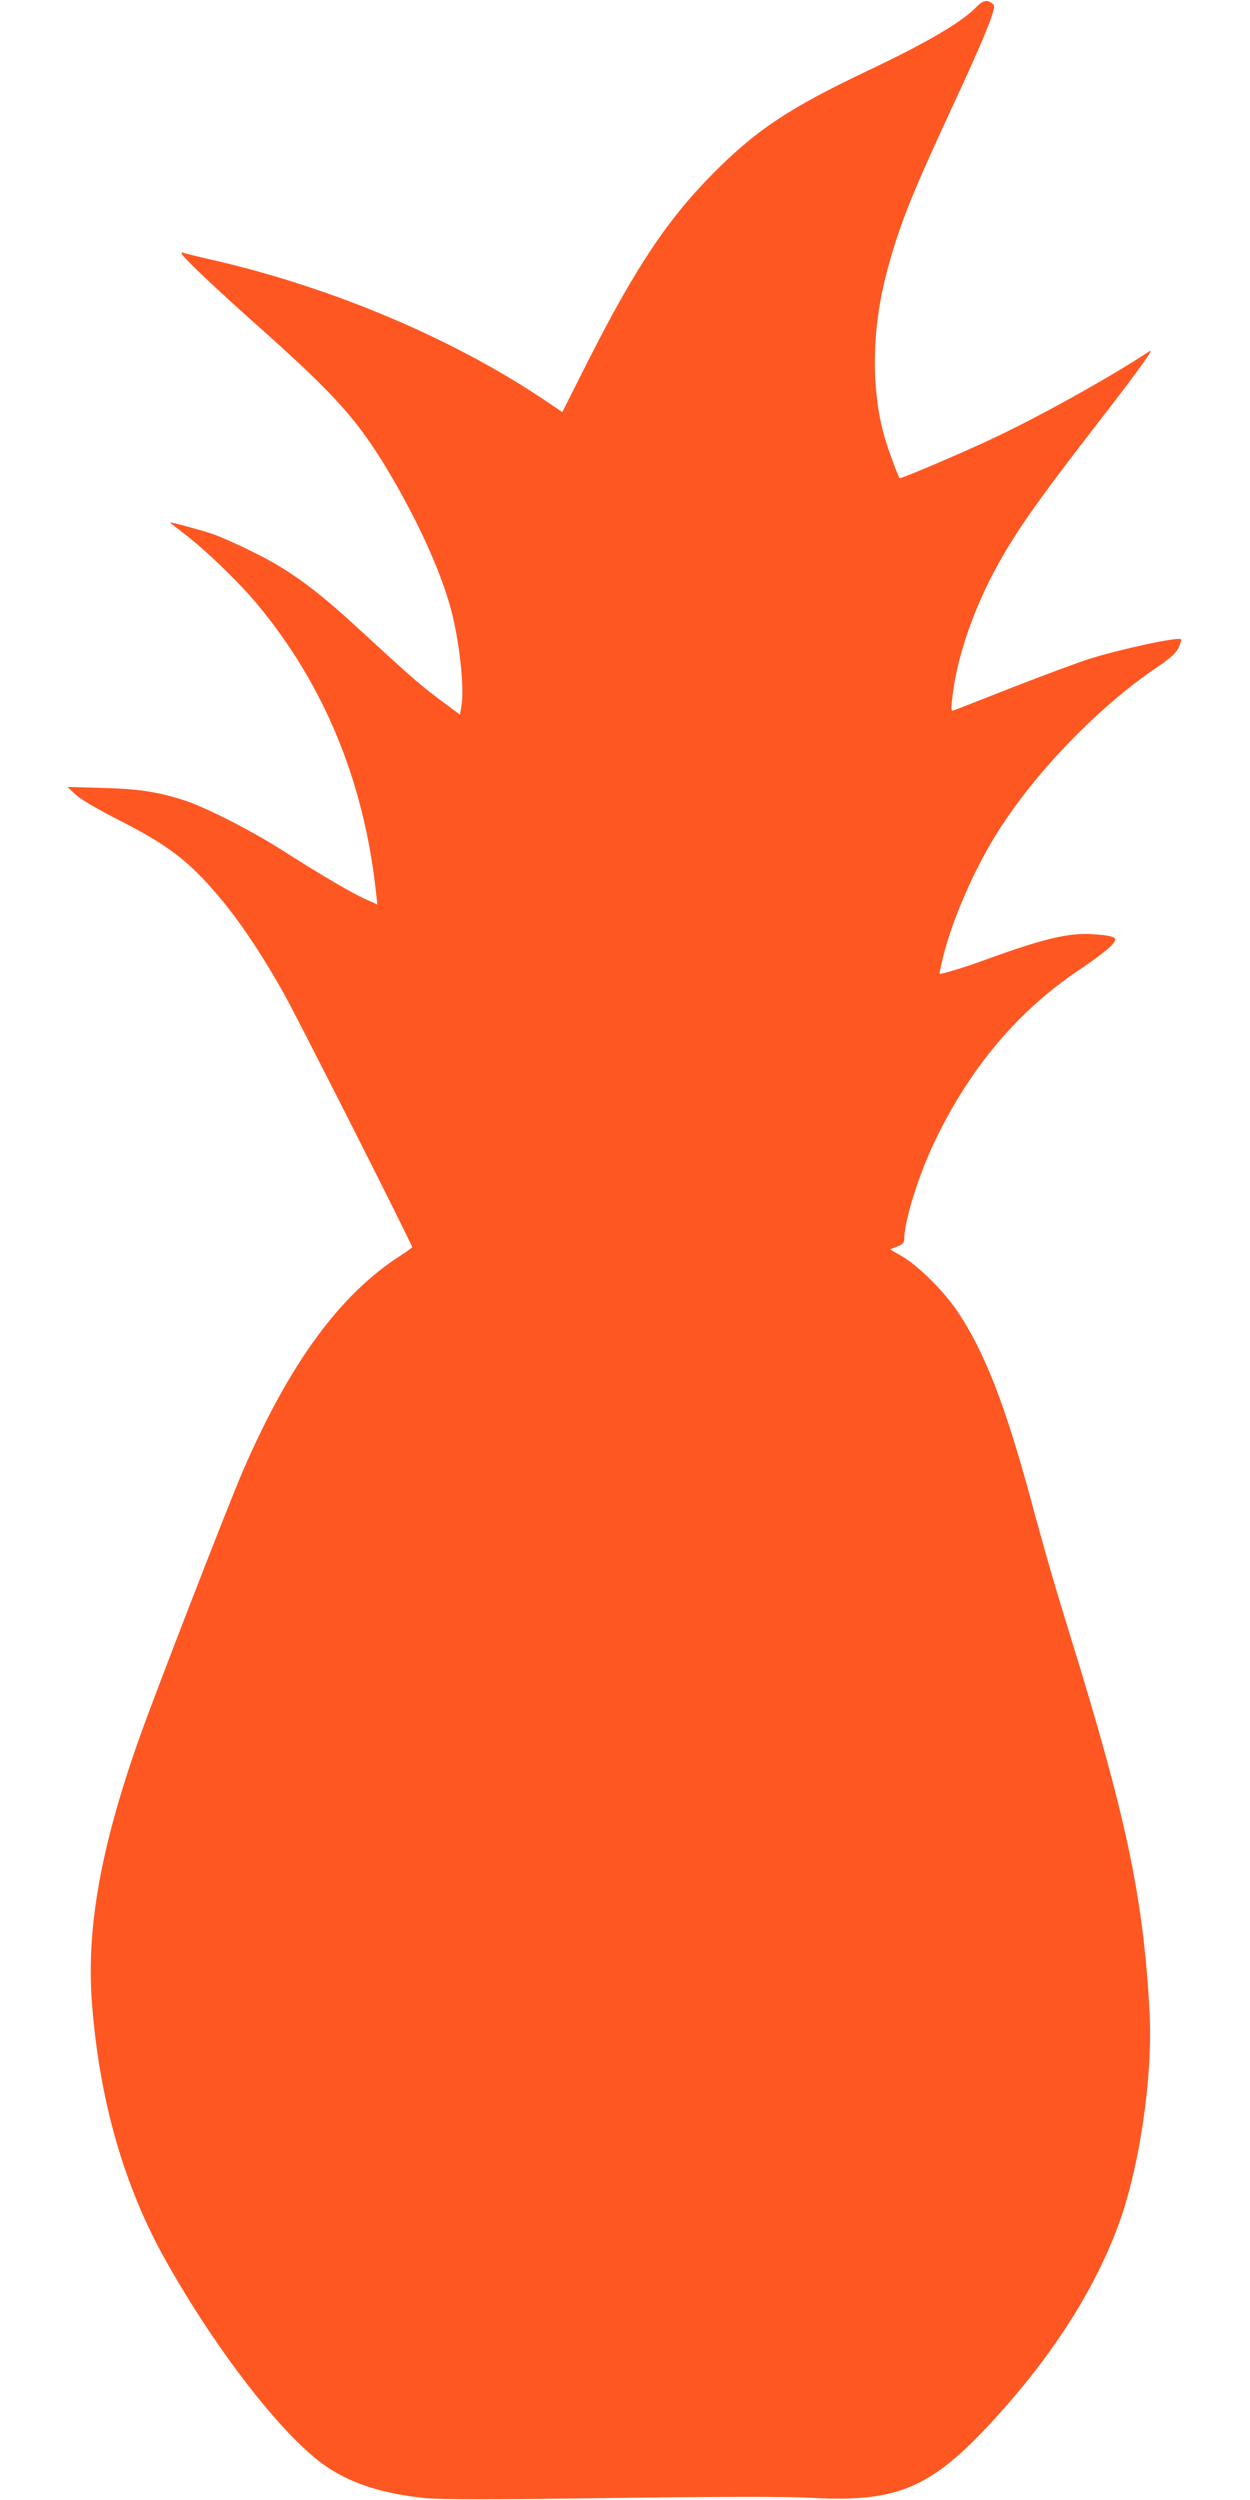 <?xml version="1.0" standalone="no"?>
<!DOCTYPE svg PUBLIC "-//W3C//DTD SVG 20010904//EN"
 "http://www.w3.org/TR/2001/REC-SVG-20010904/DTD/svg10.dtd">
<svg version="1.0" xmlns="http://www.w3.org/2000/svg"
 width="640pt" height="1280pt" viewBox="0 0 640 1280"
 preserveAspectRatio="xMidYMid meet">
<g transform="translate(0,1280) scale(0.1,-0.1)"
fill="#ff5722" stroke="none">
<path d="M5000 12765 c-76 -79 -254 -183 -553 -325 -404 -192 -570 -302 -787
-519 -240 -240 -407 -491 -650 -971 l-131 -260 -90 61 c-474 318 -1090 578
-1704 719 -77 17 -143 34 -147 36 -4 3 -8 1 -8 -4 0 -14 172 -177 415 -393
374 -334 489 -463 645 -725 151 -254 267 -510 319 -704 43 -161 69 -398 54
-492 l-8 -47 -105 78 c-105 79 -148 117 -424 371 -214 197 -351 296 -531 384
-82 41 -179 84 -215 95 -76 24 -210 60 -210 56 0 -1 34 -28 76 -60 99 -74 278
-247 369 -356 343 -411 549 -909 610 -1477 l7 -63 -58 26 c-67 29 -232 126
-439 258 -150 95 -379 212 -485 247 -136 45 -238 61 -425 66 l-180 5 43 -40
c27 -25 115 -76 223 -131 249 -127 355 -208 505 -385 108 -126 228 -306 339
-505 76 -136 655 -1281 655 -1295 0 -3 -24 -21 -54 -40 -315 -201 -573 -553
-814 -1110 -74 -171 -454 -1151 -533 -1376 -193 -548 -266 -959 -239 -1334 37
-504 164 -949 382 -1335 267 -474 612 -913 827 -1054 128 -85 289 -135 496
-156 80 -8 339 -8 950 0 589 8 897 8 1030 1 437 -24 611 49 926 392 304 330
522 670 646 1007 108 294 176 760 159 1085 -32 592 -118 999 -411 1945 -71
230 -120 397 -195 675 -133 492 -238 762 -378 971 -71 105 -202 235 -286 283
l-59 34 37 15 c29 11 36 20 36 41 1 97 78 339 165 516 178 364 417 647 723
854 137 93 192 139 192 161 0 14 -34 22 -116 27 -122 8 -253 -23 -549 -131
-102 -38 -235 -78 -235 -71 0 2 7 34 15 71 47 201 170 481 297 676 195 301
508 622 794 816 74 50 104 77 118 105 10 21 16 41 13 44 -14 13 -291 -46 -462
-98 -55 -17 -233 -83 -395 -146 -162 -64 -301 -118 -309 -121 -11 -4 -12 7 -6
59 22 208 108 459 232 684 104 188 213 341 539 762 82 105 173 226 203 269 53
76 53 77 20 55 -188 -123 -532 -315 -759 -423 -153 -74 -500 -222 -504 -216
-8 9 -57 142 -75 203 -72 245 -69 557 10 854 62 233 123 387 329 831 171 368
233 521 217 536 -29 28 -52 25 -87 -11z"/>
</g>
</svg>
